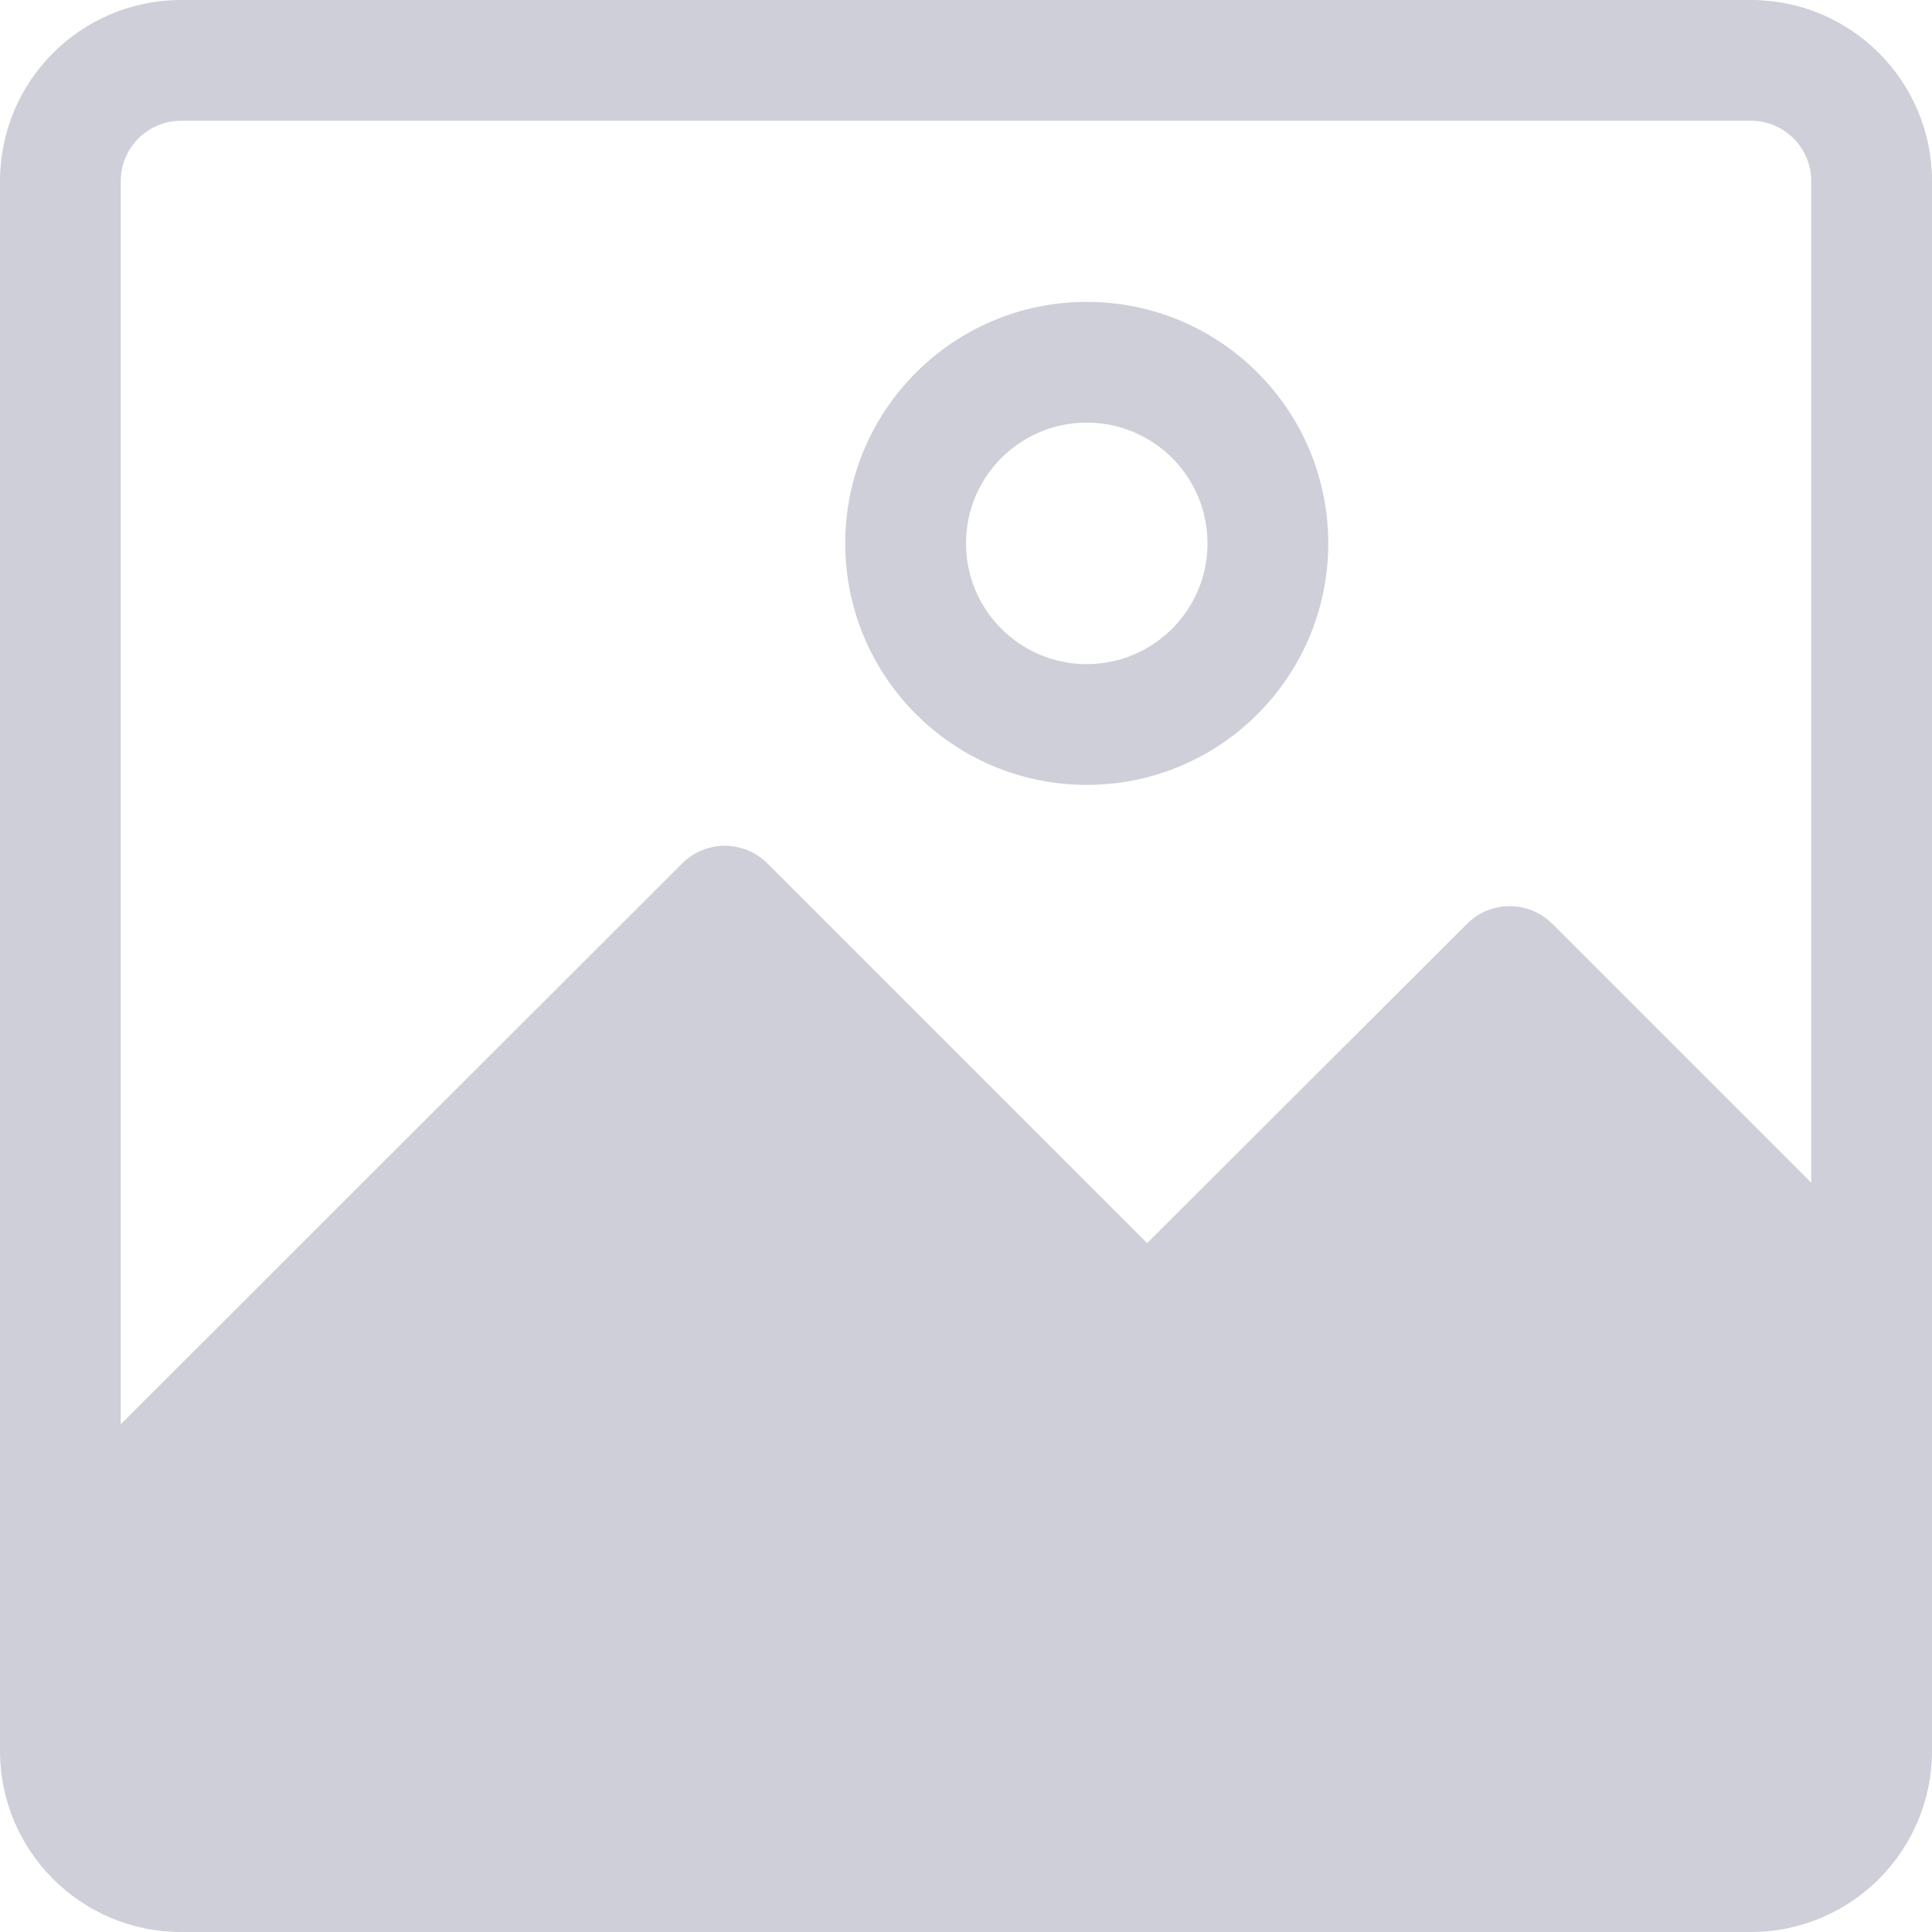 <svg width="100" height="100" viewBox="0 0 100 100" fill="none" xmlns="http://www.w3.org/2000/svg">
<g opacity="0.25">
<path d="M90.625 0H9.375C4.197 0 0 4.197 0 9.375V90.625C0 95.803 4.197 100 9.375 100H90.625C95.803 100 100 95.803 100 90.625V9.375C100 4.197 95.803 0 90.625 0ZM93.75 61.219L80.344 47.812C79.125 46.601 77.156 46.601 75.938 47.812L59.375 64.344L39.719 44.688C38.5 43.476 36.531 43.476 35.312 44.688L6.25 73.719V9.375C6.25 7.649 7.649 6.25 9.375 6.25H90.625C92.351 6.25 93.75 7.649 93.75 9.375V61.219Z" fill="#3B3E66"/>
<path d="M56.25 15.625C49.346 15.625 43.75 21.221 43.75 28.125C43.75 35.029 49.346 40.625 56.25 40.625C63.154 40.625 68.75 35.029 68.75 28.125C68.75 21.221 63.154 15.625 56.25 15.625ZM56.25 34.375C52.798 34.375 50 31.577 50 28.125C50 24.673 52.798 21.875 56.25 21.875C59.702 21.875 62.5 24.673 62.5 28.125C62.5 31.577 59.702 34.375 56.25 34.375Z" fill="#3B3E66"/>
</g>
</svg>
